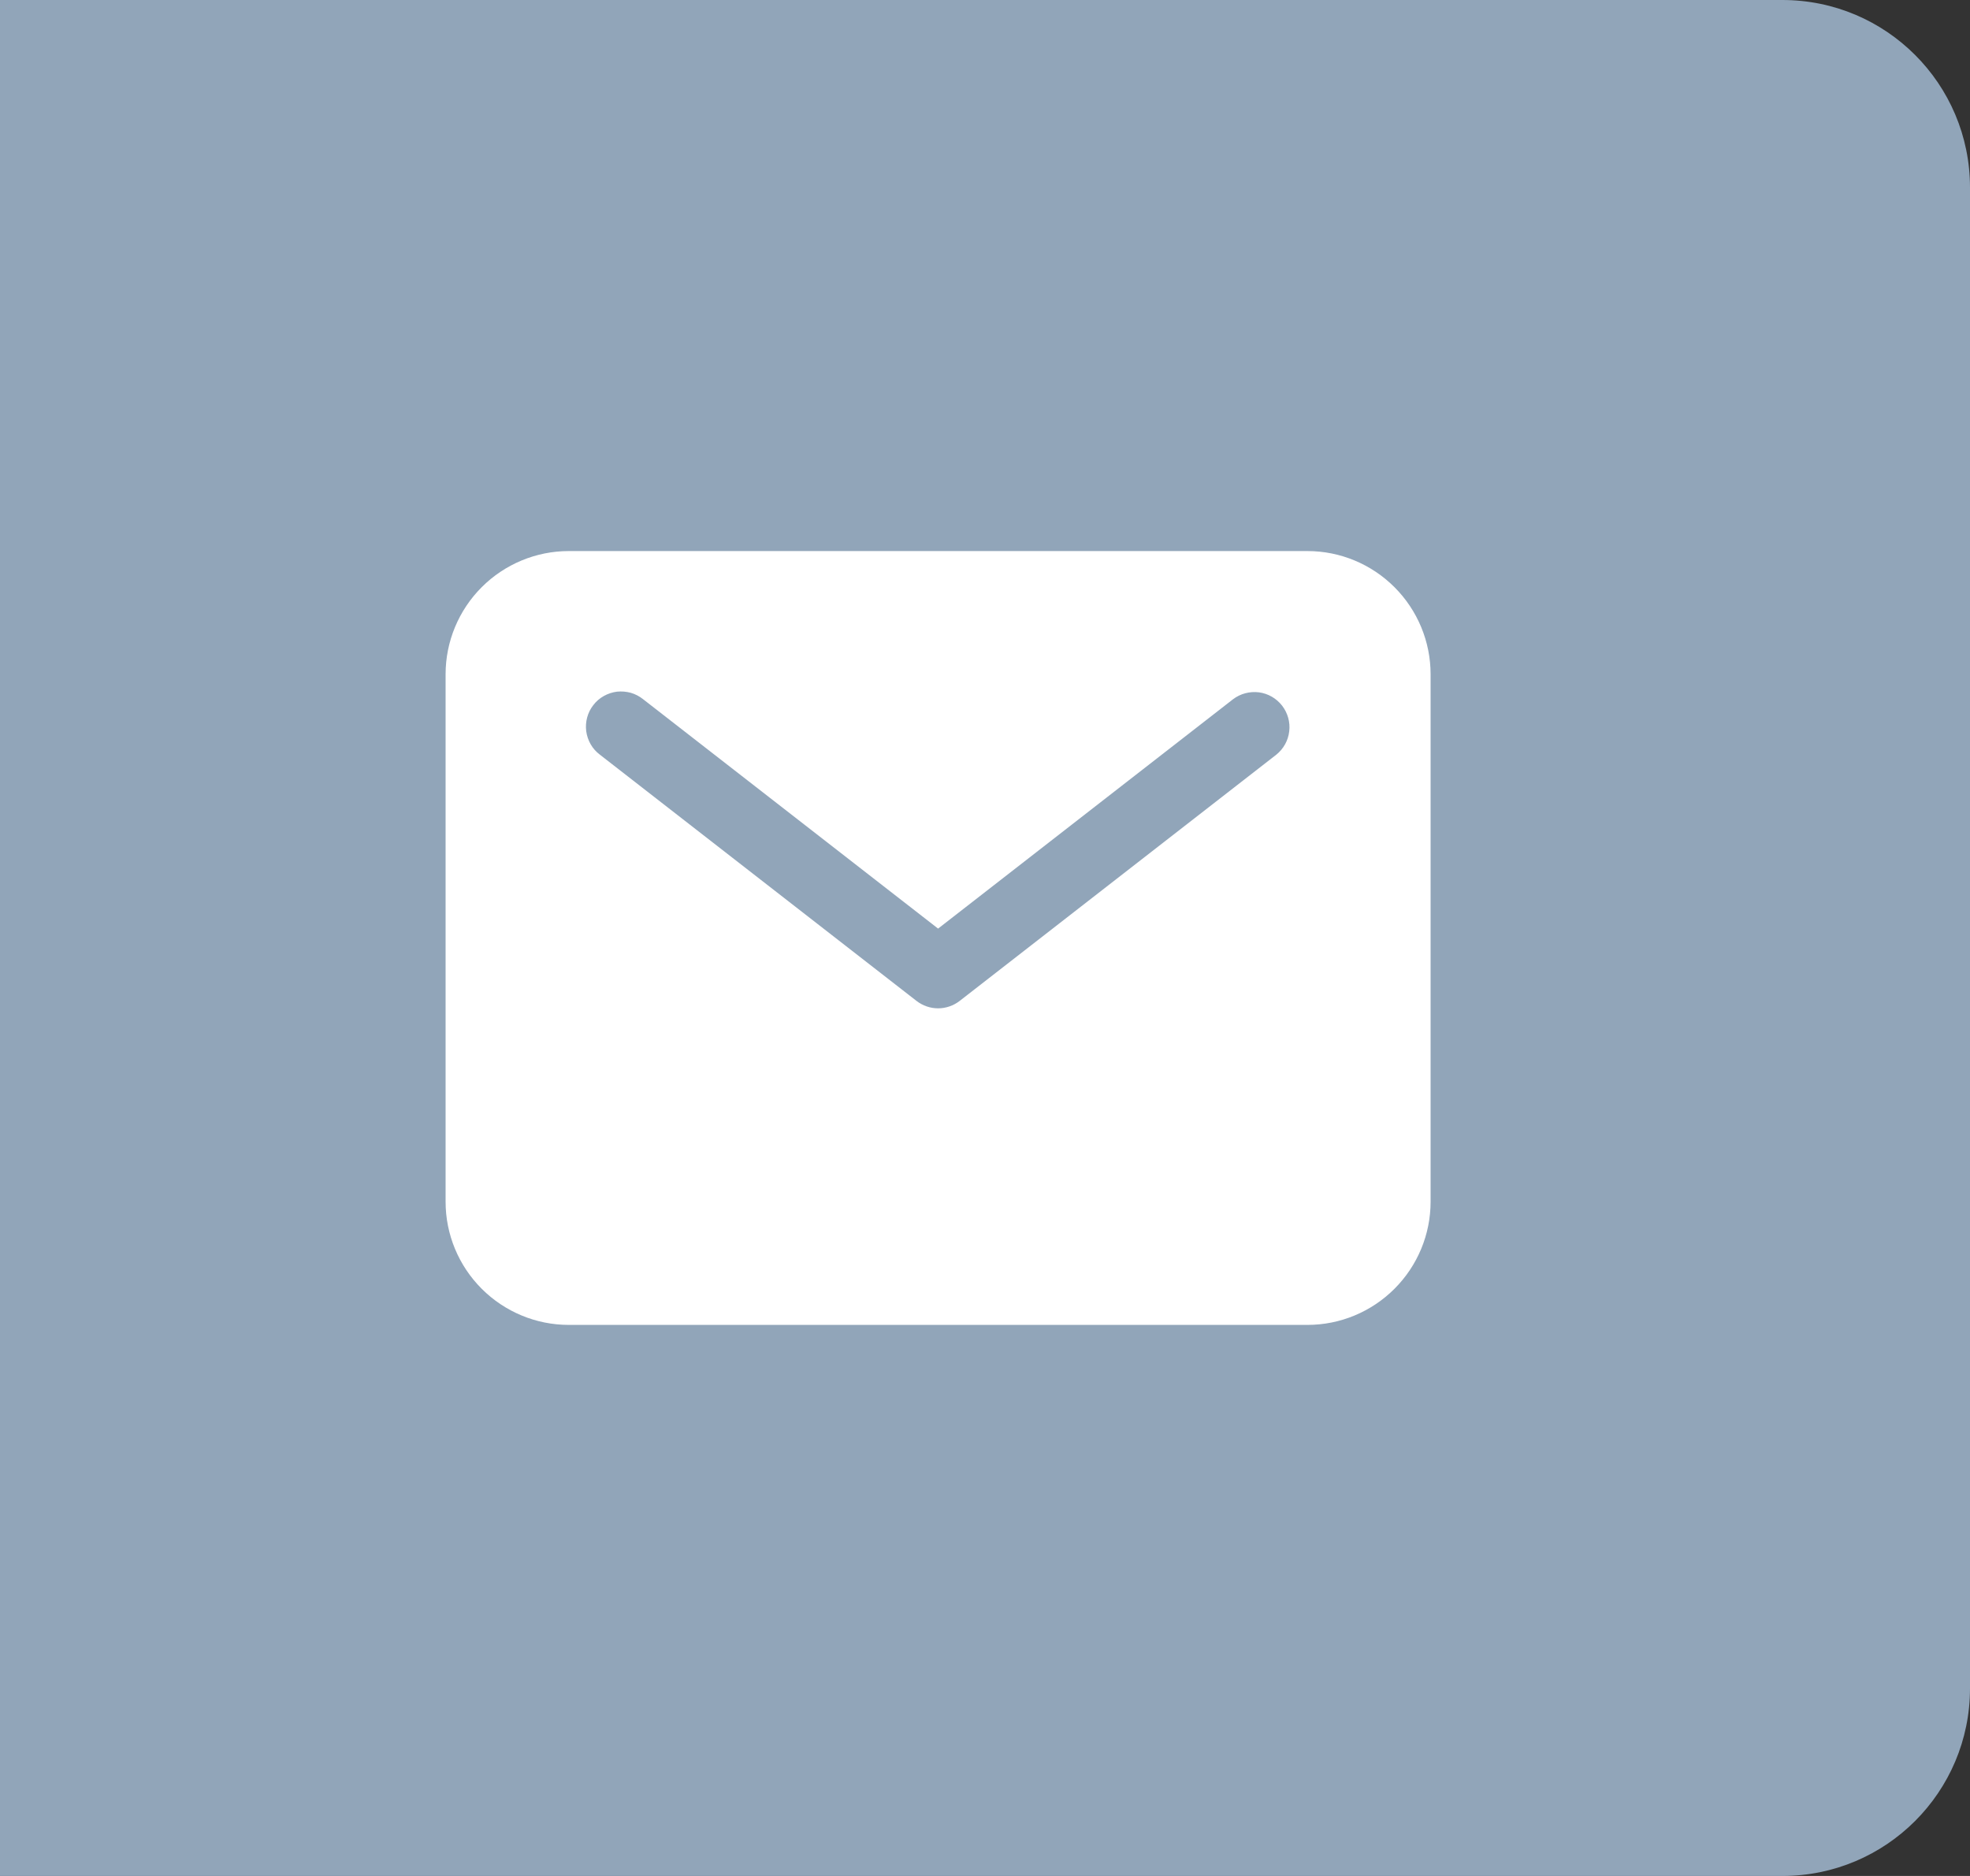<svg width="21" height="20" viewBox="0 0 21 20" fill="none" xmlns="http://www.w3.org/2000/svg">
<rect x="0" y="0" width="21" height="20" fill="#333333" stroke="none"/>
<path d="M0 0H19C20.105 0 21 0.895 21 2V18C21 19.105 20.105 20 19 20H0V0Z" fill="#91A5B9"/>
<path d="M13.938 5.875H6.062C5.715 5.875 5.381 6.014 5.135 6.26C4.889 6.506 4.75 6.84 4.75 7.188V12.812C4.75 13.161 4.889 13.494 5.135 13.74C5.381 13.986 5.715 14.125 6.062 14.125H13.938C14.286 14.125 14.619 13.986 14.865 13.74C15.111 13.494 15.25 13.161 15.25 12.812V7.188C15.25 6.84 15.111 6.506 14.865 6.26C14.619 6.014 14.286 5.875 13.938 5.875ZM13.605 8.046L10.23 10.671C10.164 10.722 10.083 10.75 10 10.75C9.917 10.75 9.836 10.722 9.77 10.671L6.395 8.046C6.355 8.016 6.322 7.979 6.297 7.936C6.272 7.893 6.256 7.845 6.249 7.796C6.243 7.747 6.246 7.697 6.259 7.649C6.272 7.601 6.294 7.556 6.325 7.517C6.355 7.477 6.393 7.445 6.437 7.42C6.48 7.396 6.528 7.38 6.577 7.374C6.626 7.369 6.676 7.373 6.724 7.386C6.772 7.4 6.816 7.423 6.855 7.454L10 9.9L13.145 7.454C13.223 7.395 13.322 7.369 13.42 7.381C13.518 7.394 13.606 7.445 13.667 7.523C13.727 7.601 13.755 7.699 13.743 7.797C13.732 7.895 13.682 7.984 13.605 8.046Z" fill="white"/>
</svg>

